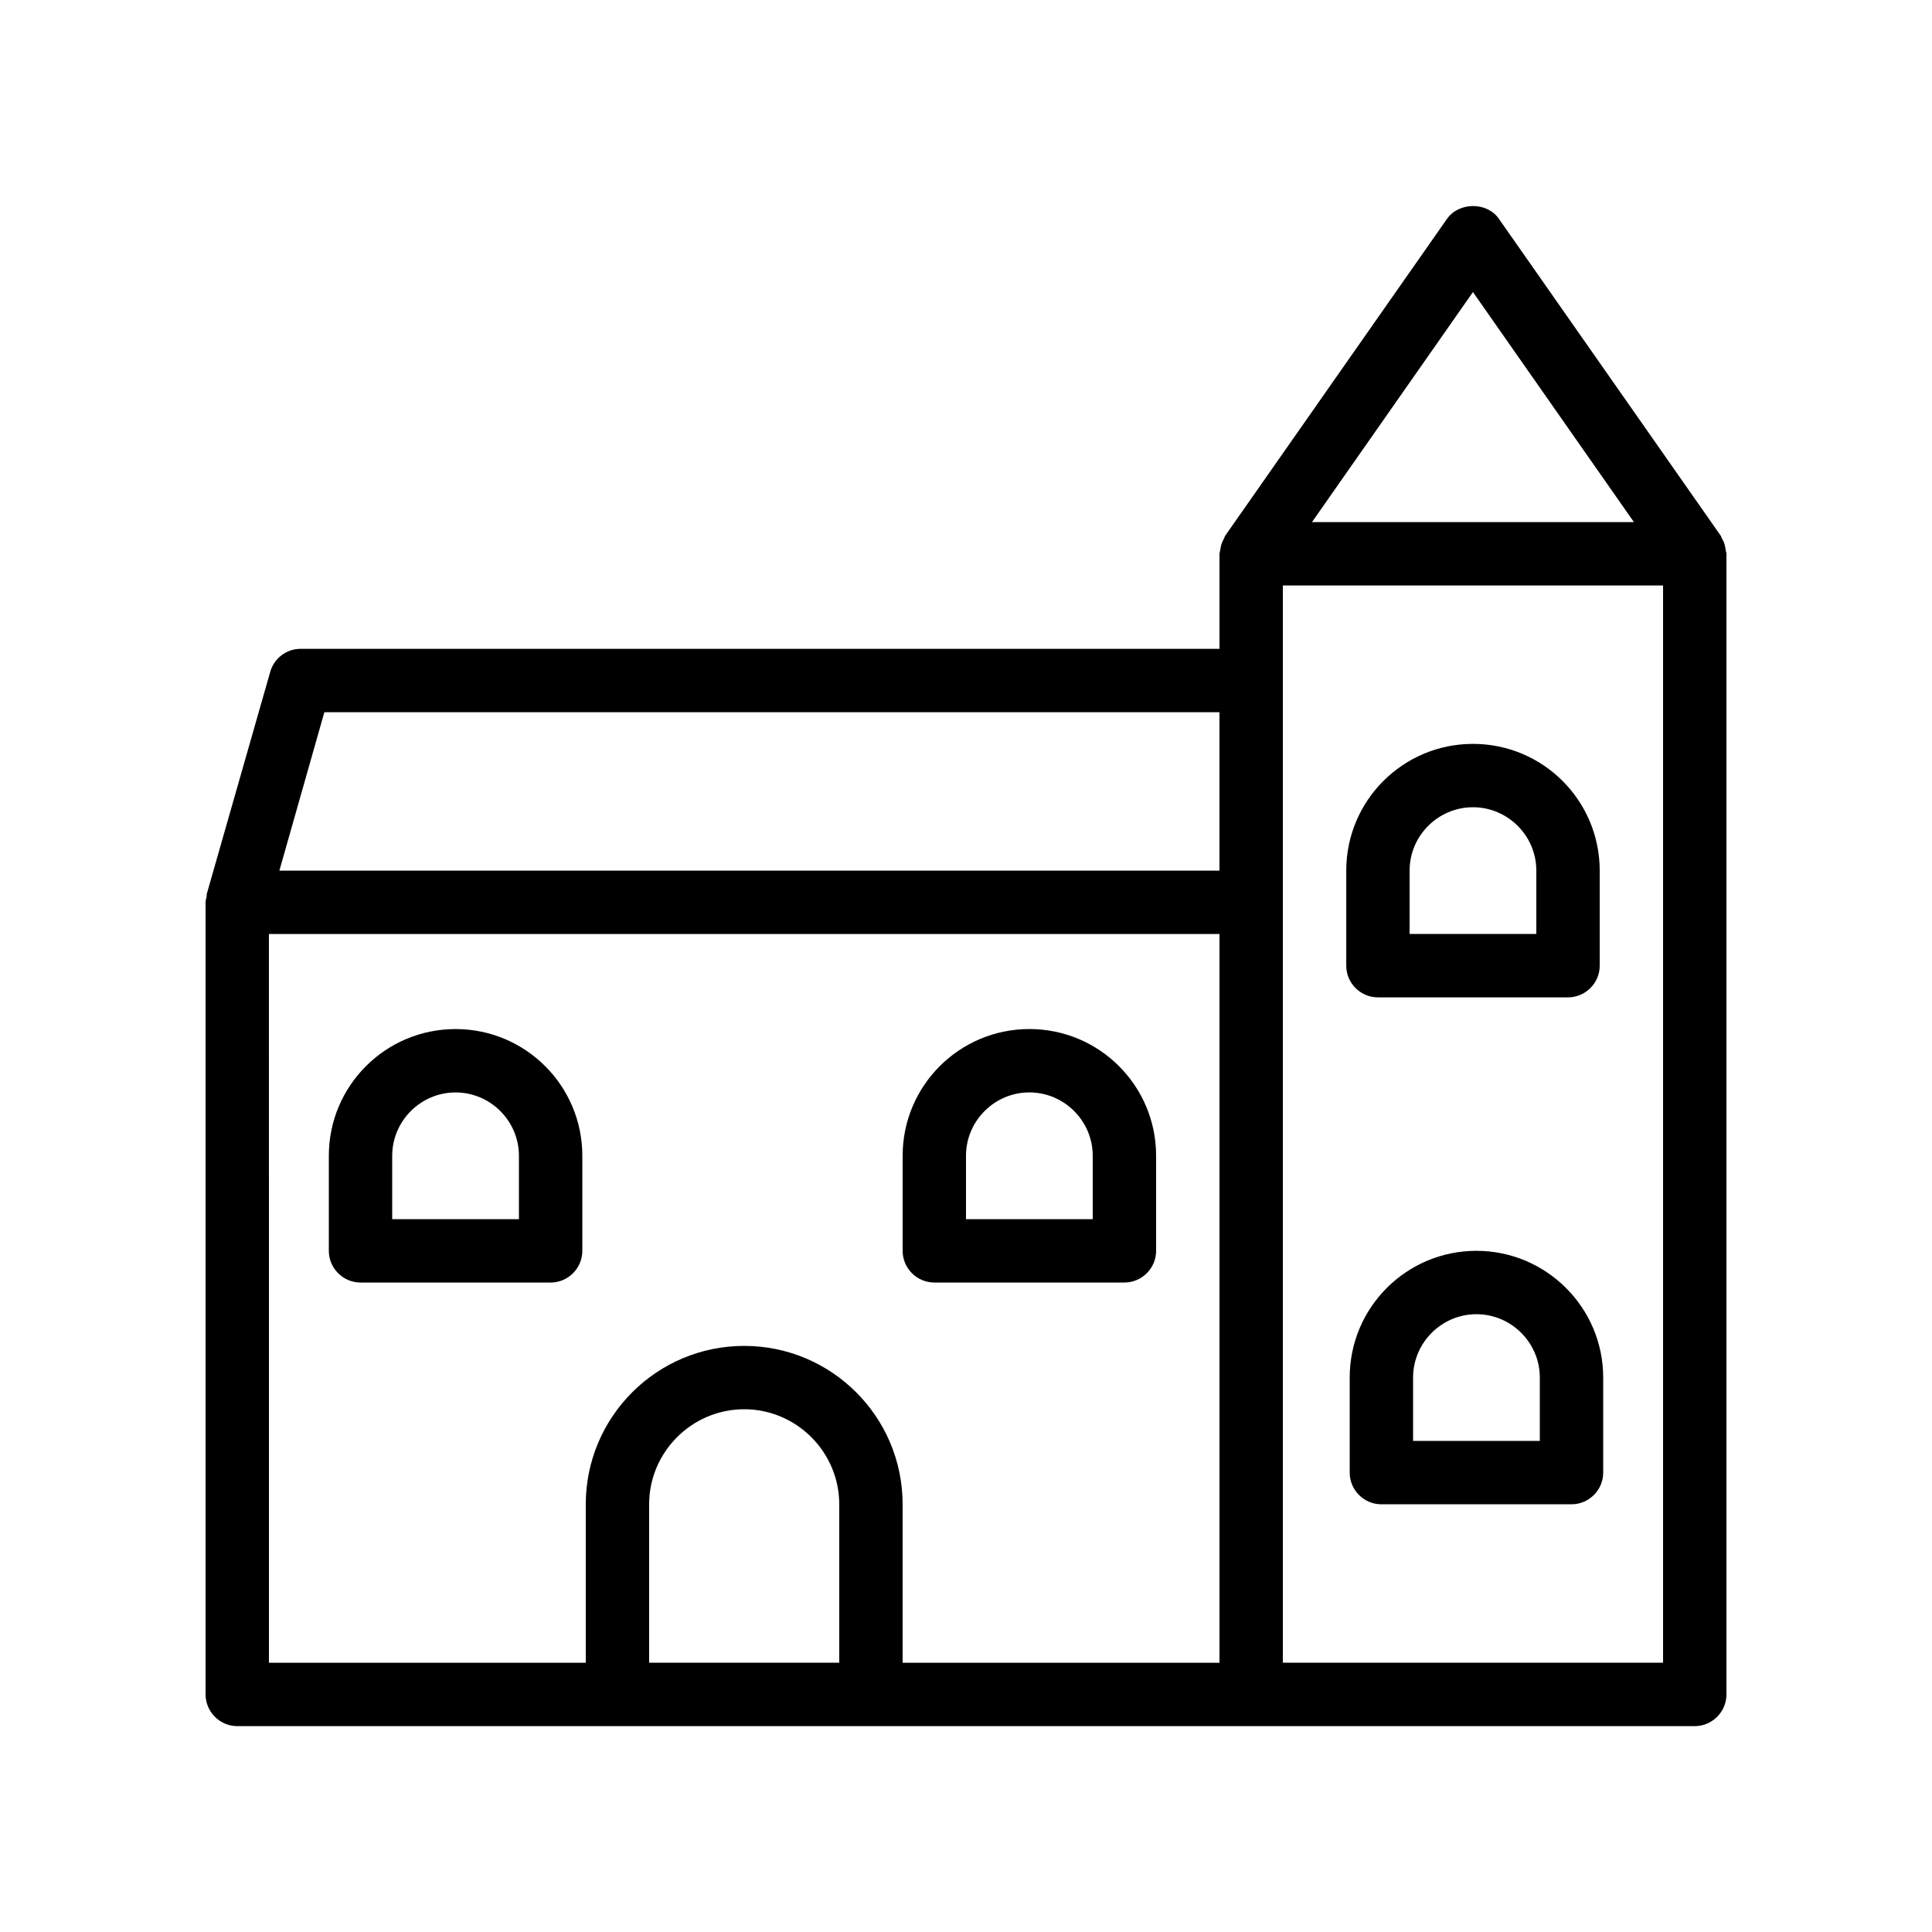 <?xml version="1.0" encoding="UTF-8"?>
<!-- Uploaded to: ICON Repo, www.iconrepo.com, Generator: ICON Repo Mixer Tools -->
<svg fill="#000000" width="800px" height="800px" version="1.1" viewBox="144 144 512 512" xmlns="http://www.w3.org/2000/svg">
 <g>
  <path d="m601.02 288.24c-0.168-0.586-0.418-1.09-0.672-1.512-0.168-0.25-0.168-0.504-0.336-0.754l-58.777-83.969c-3.106-4.535-10.578-4.535-13.77 0l-58.777 83.969c-0.168 0.25-0.168 0.504-0.336 0.754-0.25 0.504-0.504 1.008-0.672 1.512-0.168 0.586-0.25 1.09-0.336 1.68 0 0.25-0.168 0.504-0.168 0.84v25.191l-243.51-0.004c-3.777 0-7.055 2.519-8.062 6.129l-16.793 58.777c-0.082 0.336 0 0.586-0.082 0.922-0.082 0.422-0.25 0.844-0.25 1.348v209.92c0 4.617 3.777 8.398 8.398 8.398h386.25c4.617 0 8.398-3.777 8.398-8.398v-302.29c0-0.336-0.168-0.586-0.168-0.84-0.09-0.59-0.172-1.094-0.34-1.68zm-66.672-66.84 42.656 60.961h-85.312zm-304.39 111.34h237.21v41.984h-249.13zm-14.691 58.781h251.91v193.13l-83.973-0.004v-41.984c0-23.176-18.809-41.984-41.984-41.984s-41.984 18.809-41.984 41.984v41.984h-83.965zm100.76 193.12v-41.984c0-13.855 11.336-25.191 25.191-25.191 13.855 0 25.191 11.336 25.191 25.191v41.984zm268.7 0h-100.76v-285.49h100.76z"/>
  <path d="m535.27 475.48c-18.559 0-33.586 15.031-33.586 33.586v25.191c0 4.617 3.777 8.398 8.398 8.398h50.383c4.617 0 8.398-3.777 8.398-8.398v-25.191c-0.004-18.555-15.117-33.586-33.594-33.586zm16.797 50.383h-33.586v-16.793c0-9.238 7.559-16.793 16.793-16.793 9.238 0 16.793 7.559 16.793 16.793z"/>
  <path d="m509.16 408.31h50.383c4.617 0 8.398-3.777 8.398-8.398v-25.191c0-18.559-15.031-33.586-33.586-33.586-18.559 0-33.586 15.031-33.586 33.586v25.191c-0.004 4.617 3.773 8.398 8.391 8.398zm8.398-33.59c0-9.238 7.559-16.793 16.793-16.793 9.238 0 16.793 7.559 16.793 16.793v16.793h-33.586z"/>
  <path d="m264.73 416.71c-18.559 0-33.586 15.031-33.586 33.586v25.191c0 4.617 3.777 8.398 8.398 8.398h50.383c4.617 0 8.398-3.777 8.398-8.398v-25.191c-0.008-18.555-15.039-33.586-33.594-33.586zm16.793 50.383h-33.586v-16.793c0-9.238 7.559-16.793 16.793-16.793 9.238 0 16.793 7.559 16.793 16.793z"/>
  <path d="m391.6 483.88h50.383c4.617 0 8.398-3.777 8.398-8.398v-25.191c0-18.559-15.031-33.586-33.586-33.586-18.559 0-33.586 15.031-33.586 33.586v25.191c-0.008 4.621 3.773 8.398 8.391 8.398zm8.398-33.586c0-9.238 7.559-16.793 16.793-16.793 9.238 0 16.793 7.559 16.793 16.793v16.793h-33.586z"/>
 </g>
</svg>